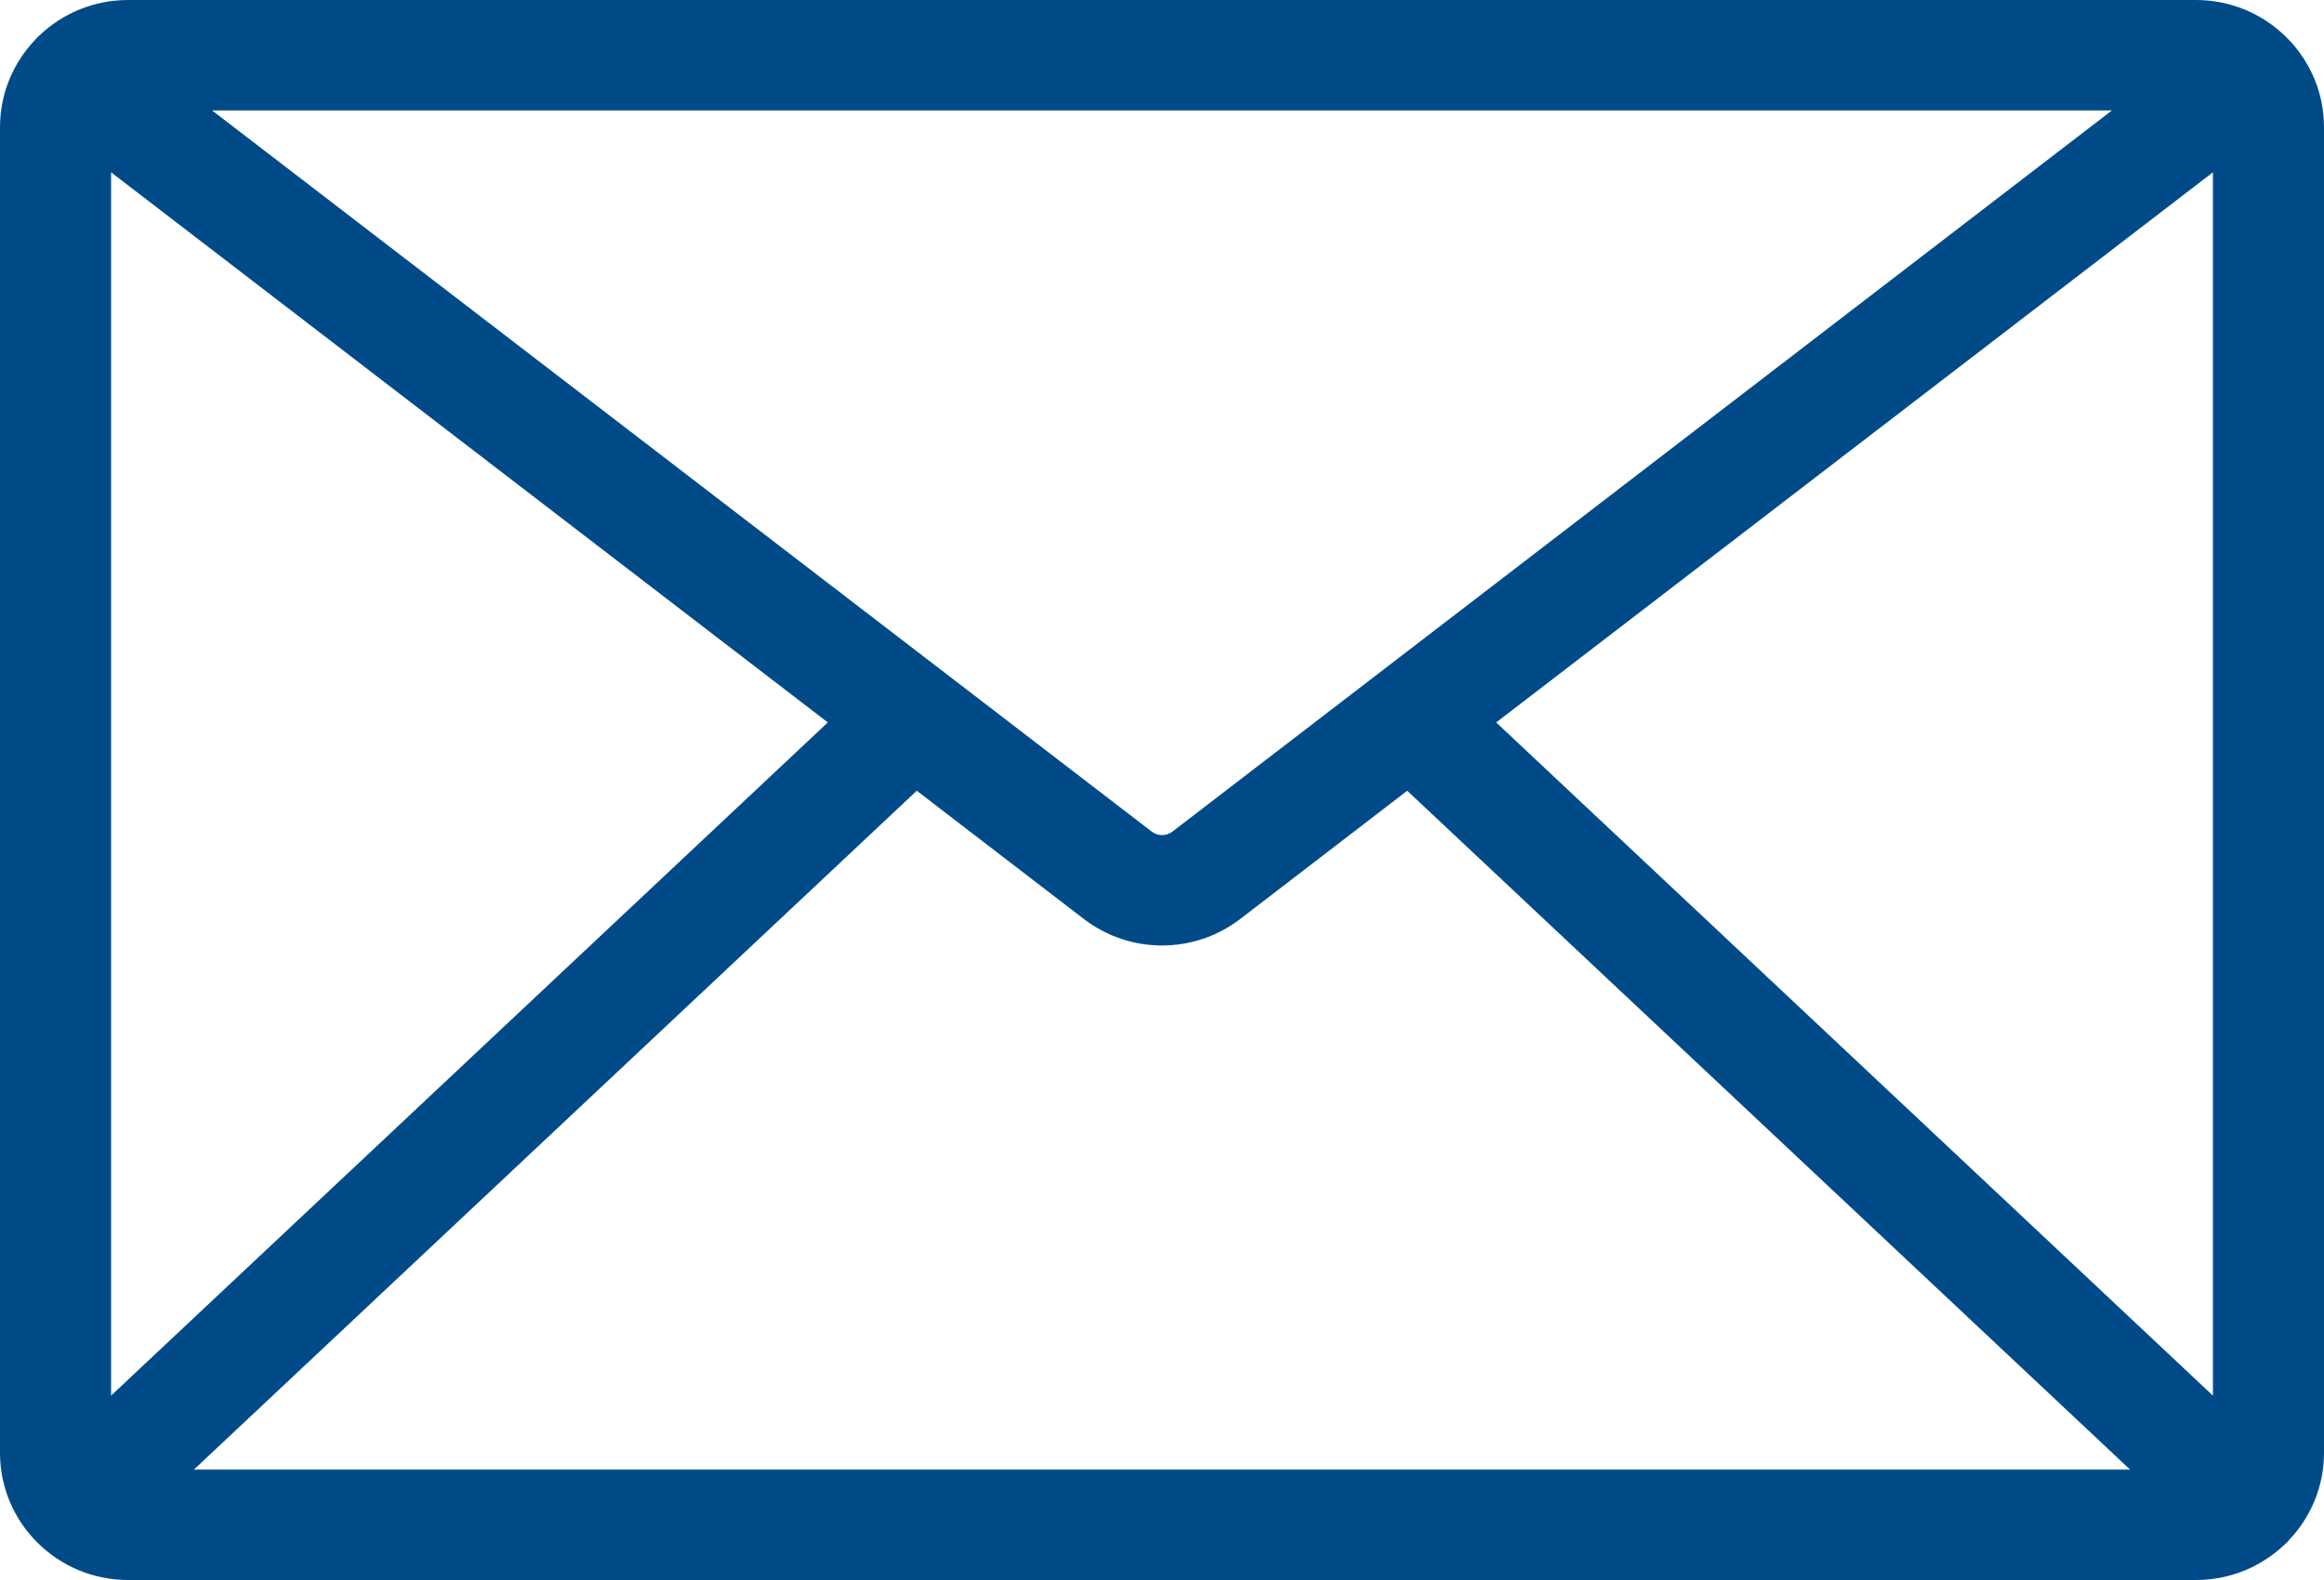 <svg width="25" height="17" viewBox="0 0 25 17" fill="none" xmlns="http://www.w3.org/2000/svg">
<g id="Envelope_icon" clip-path="url(#clip0_65_746)">
<path id="Vector" d="M0.381 0.425C0.396 0.407 0.413 0.391 0.43 0.376C0.677 0.143 1.01 0 1.377 0H23.623C23.996 0 24.335 0.148 24.583 0.389C24.585 0.39 24.586 0.392 24.588 0.393C24.594 0.399 24.6 0.405 24.605 0.411C24.606 0.412 24.607 0.412 24.608 0.413C24.85 0.66 25 0.997 25 1.368V15.632C25 15.995 24.857 16.324 24.625 16.569C24.62 16.575 24.614 16.581 24.609 16.588C24.595 16.602 24.58 16.616 24.565 16.629C24.319 16.859 23.988 17 23.624 17H1.377C0.618 17 0 16.387 0 15.632V1.368C0 1.003 0.145 0.671 0.381 0.425H0.381ZM23.805 1.854L16.095 7.773L23.805 15.016V1.854ZM12.389 8.947C12.454 8.998 12.546 8.998 12.613 8.947L22.719 1.188H2.281L12.389 8.947ZM15.138 8.508L13.345 9.885C13.096 10.077 12.798 10.173 12.5 10.173C12.202 10.173 11.905 10.077 11.657 9.886L9.862 8.508L2.086 15.812H22.914L15.138 8.508H15.138ZM8.905 7.773L1.195 1.854V15.016L8.905 7.773Z" fill="#004B87"/>
</g>
<defs>
<clipPath id="clip0_65_746">
<rect width="25" height="17" fill="white" transform="matrix(-1 0 0 1 25 0)"/>
</clipPath>
</defs>
</svg>
